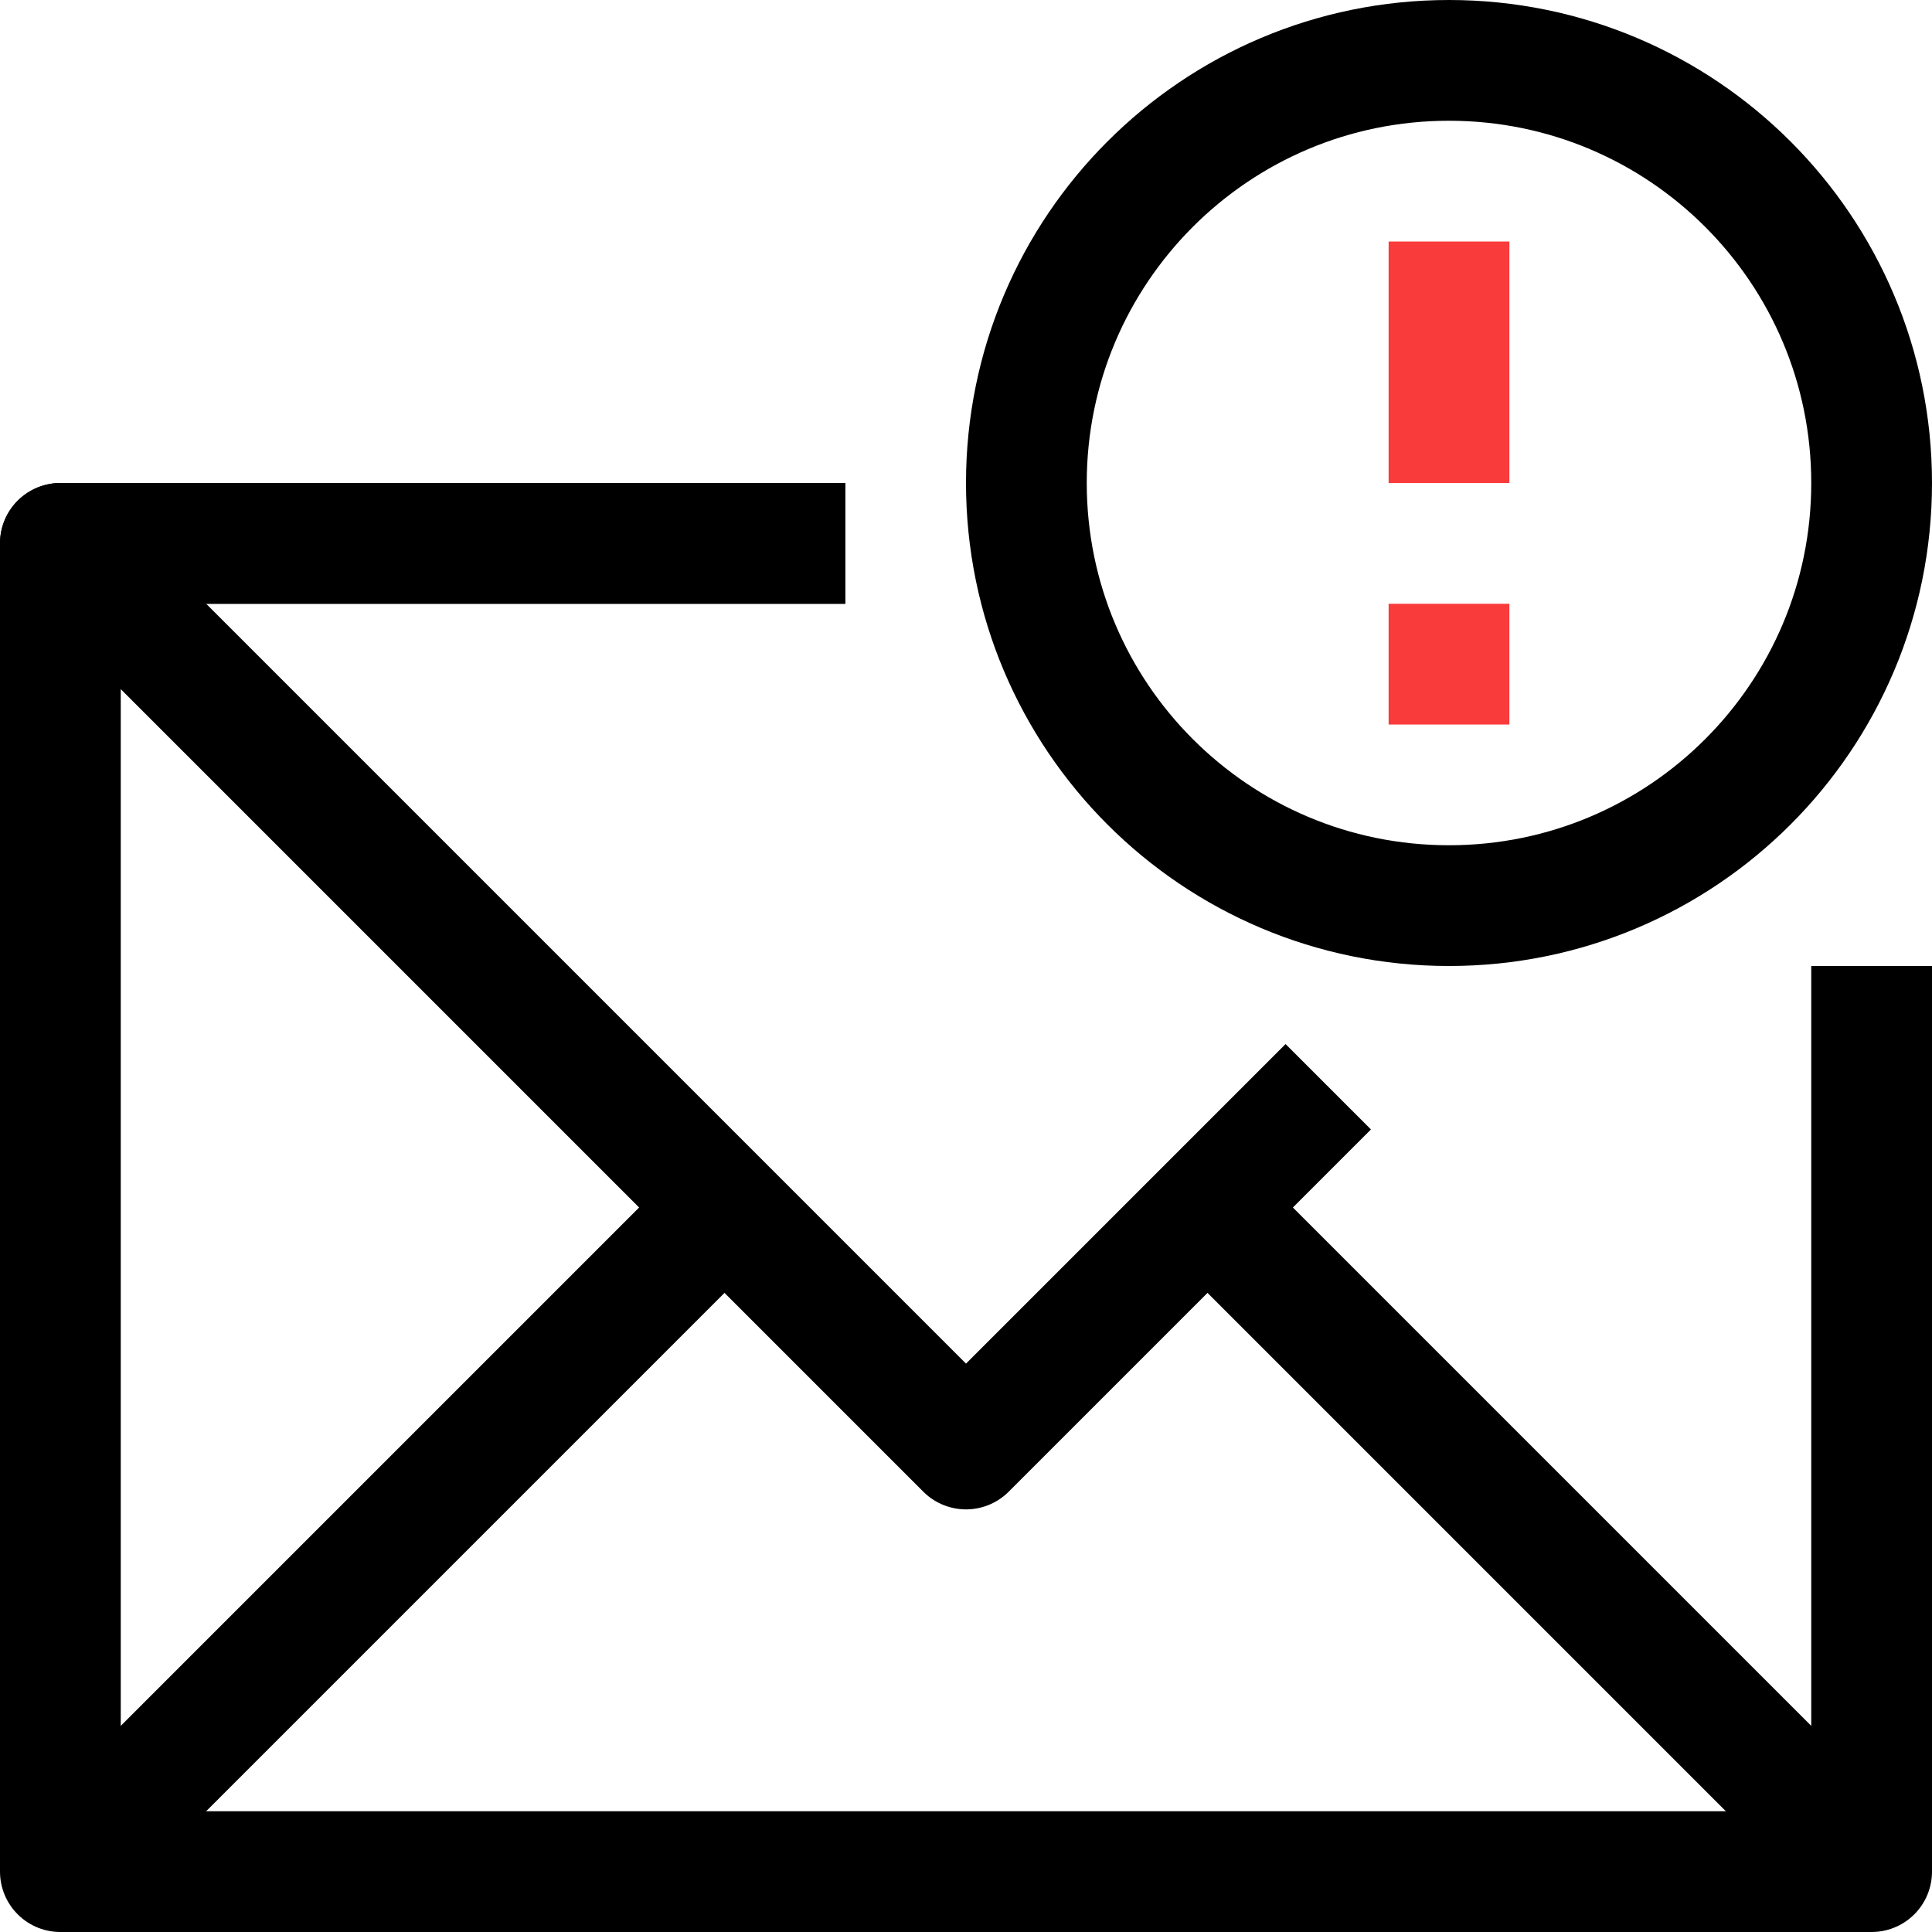 <svg width="32" height="32" viewBox="0 0 32 32" fill="none" xmlns="http://www.w3.org/2000/svg">
<g clip-path="url(#clip0_465_455)">
<path d="M14 9H1V31H31V16" stroke="black" stroke-width="2" stroke-miterlimit="10" stroke-linejoin="round"/>
<path d="M14 9H1L16 24L22 18" stroke="black" stroke-width="2" stroke-miterlimit="10" stroke-linejoin="round"/>
<path d="M1 31L12 20" stroke="black" stroke-width="2" stroke-miterlimit="10" stroke-linejoin="round"/>
<path d="M31 31L20 20" stroke="black" stroke-width="2" stroke-miterlimit="10" stroke-linejoin="round"/>
<path d="M24 15C27.866 15 31 11.866 31 8C31 4.134 27.866 1 24 1C20.134 1 17 4.134 17 8C17 11.866 20.134 15 24 15Z" stroke="black" stroke-width="2" stroke-miterlimit="10" stroke-linejoin="round"/>
<path d="M24 10V12" stroke="#FA3B3B" stroke-width="2" stroke-miterlimit="10" stroke-linejoin="round"/>
<path d="M24 8V4" stroke="#FA3B3B" stroke-width="2" stroke-miterlimit="10" stroke-linejoin="round"/>
</g>
<defs>
<clipPath id="clip0_465_455">
<rect width="32" height="32" fill="white"/>
</clipPath>
</defs>
</svg>
